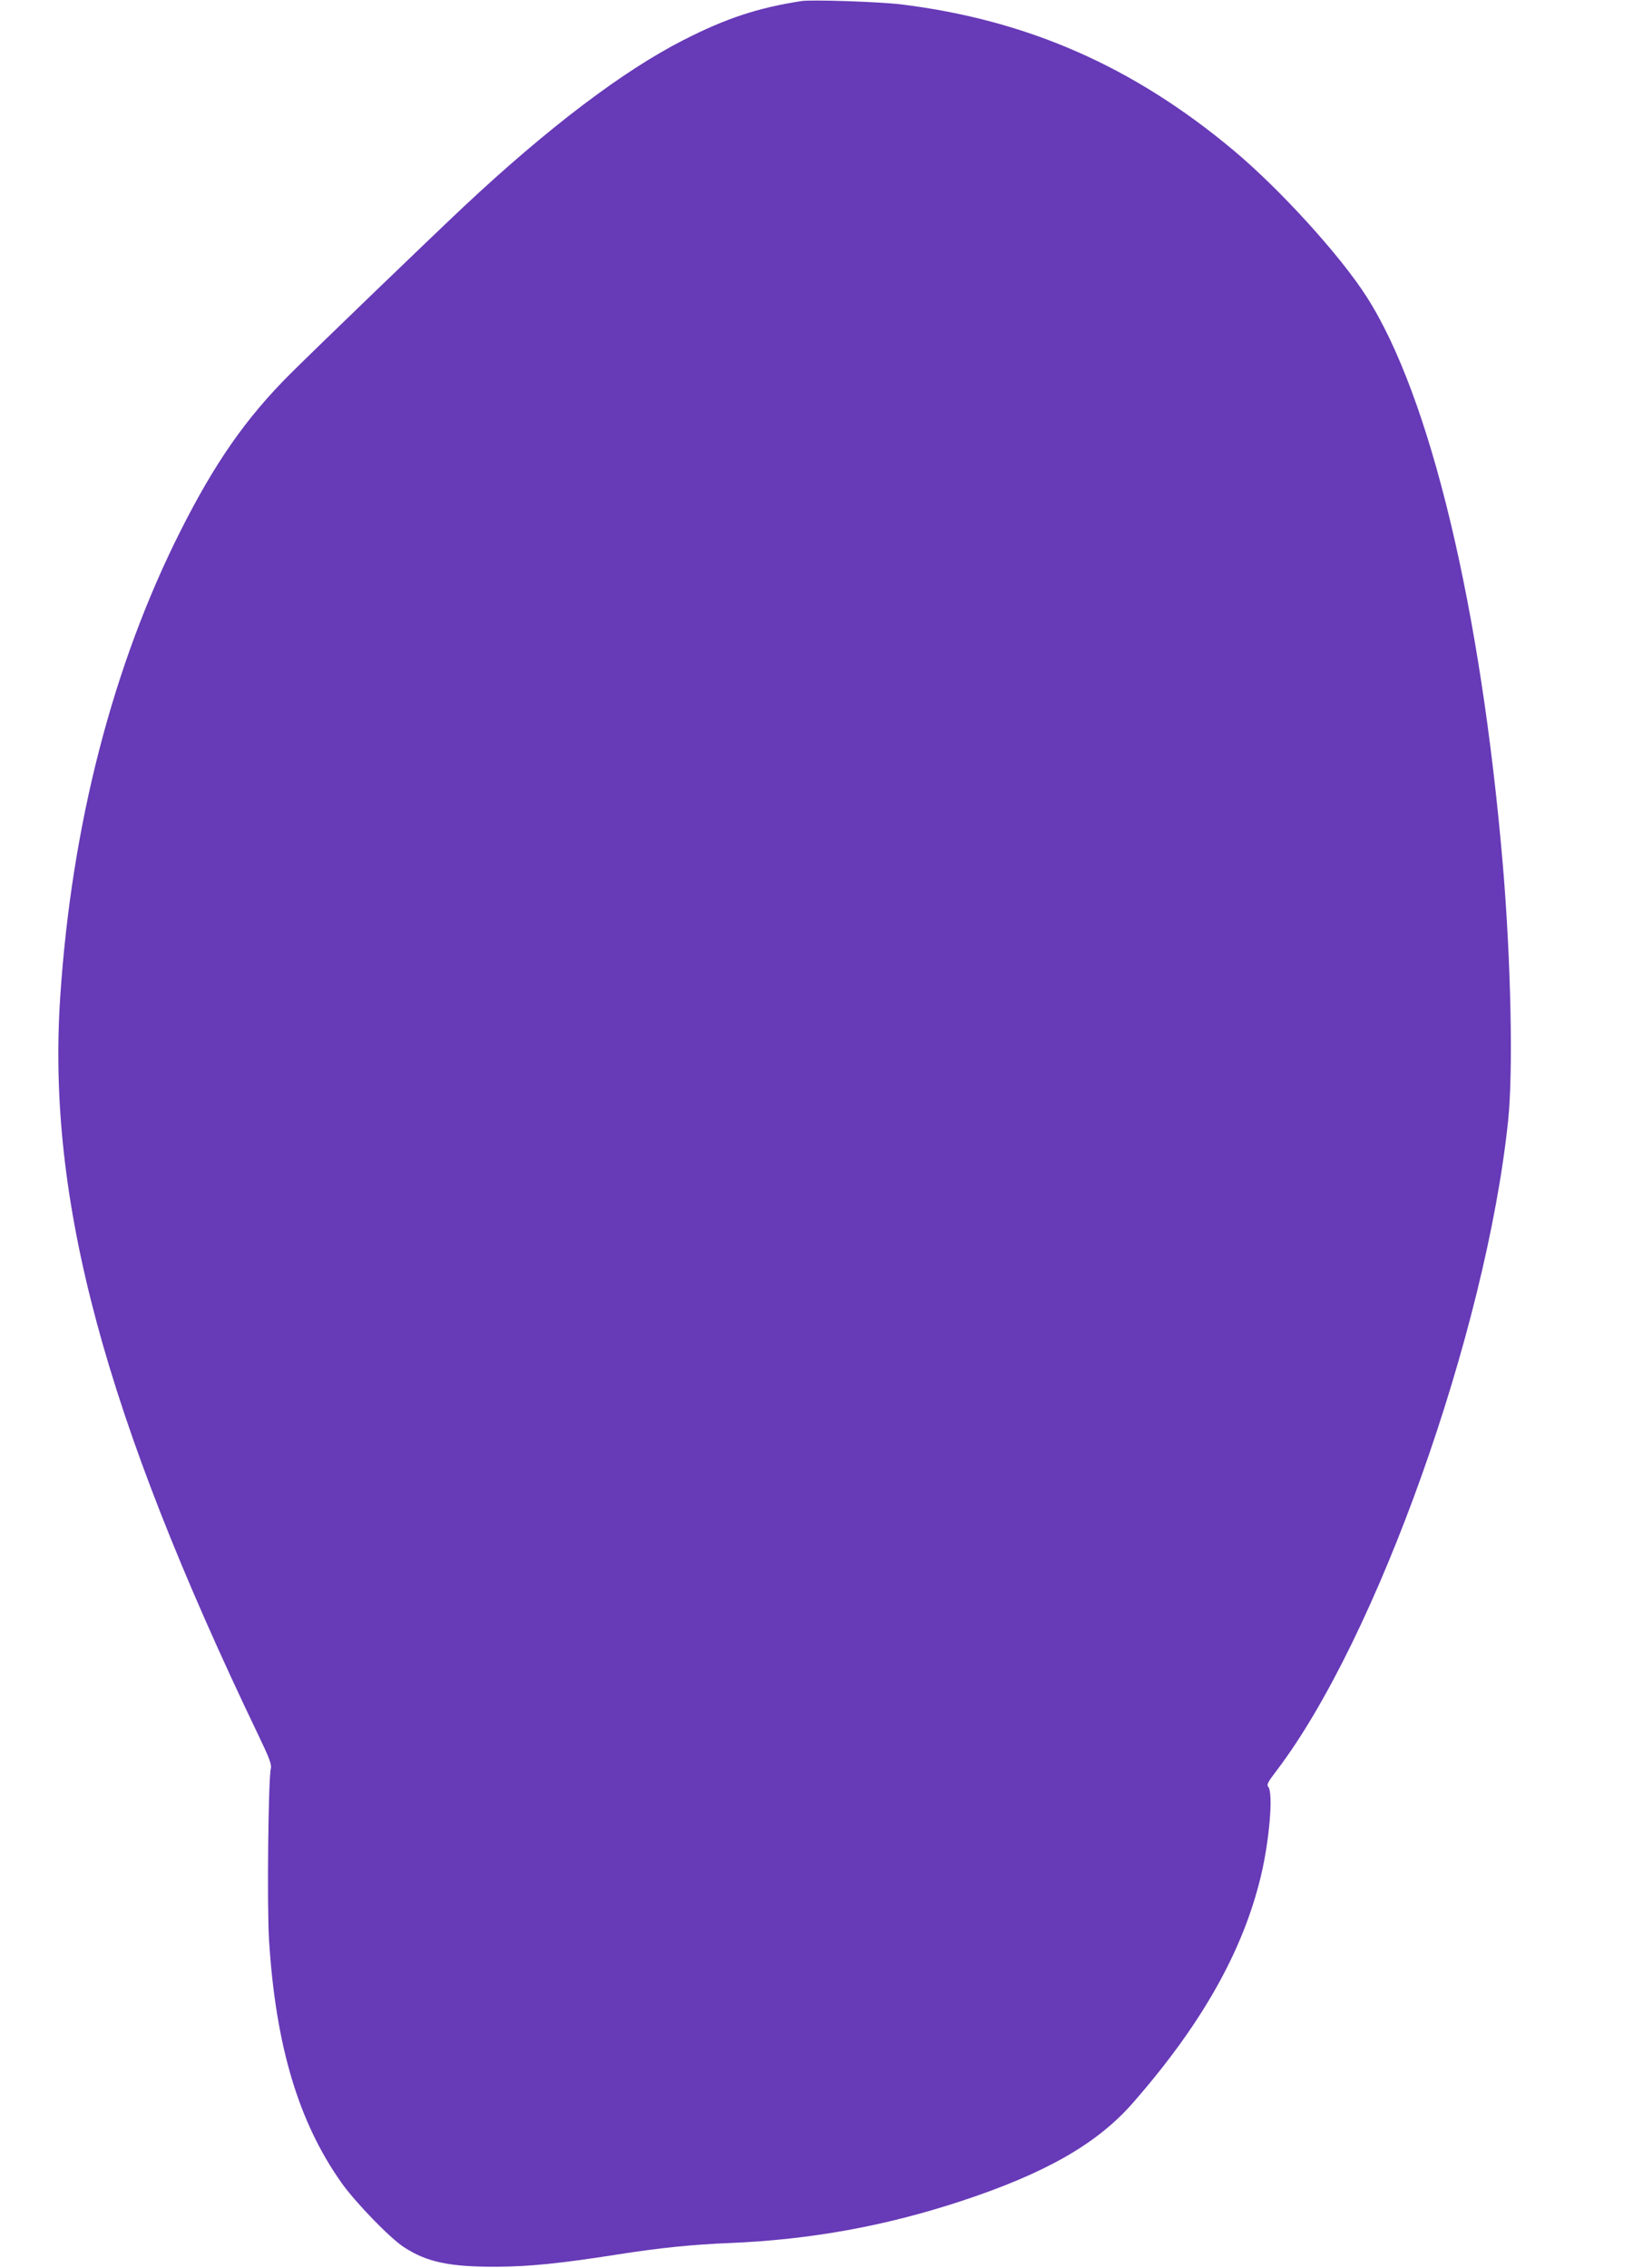 <?xml version="1.0" standalone="no"?>
<!DOCTYPE svg PUBLIC "-//W3C//DTD SVG 20010904//EN"
 "http://www.w3.org/TR/2001/REC-SVG-20010904/DTD/svg10.dtd">
<svg version="1.0" xmlns="http://www.w3.org/2000/svg"
 width="922pt" height="1280pt" viewBox="0 0 922 1280"
 preserveAspectRatio="xMidYMid meet">
<g transform="translate(0,1280) scale(0.1,-0.1)"
fill="#673ab7" stroke="none">
<path d="M4525 12794 c-246 -38 -428 -98 -668 -221 -341 -174 -764 -495 -1235
-936 -199 -187 -822 -787 -983 -947 -249 -248 -426 -502 -619 -885 -383 -759
-616 -1662 -680 -2633 -76 -1144 250 -2355 1117 -4162 65 -135 78 -170 72
-193 -14 -54 -22 -774 -10 -967 37 -594 166 -1027 409 -1370 78 -110 272 -311
352 -363 129 -85 259 -112 525 -111 185 1 361 19 680 69 233 37 429 57 638 65
453 19 873 95 1302 236 477 157 767 323 968 551 392 447 626 862 727 1288 48
202 69 465 41 499 -11 13 -3 27 48 94 564 742 1181 2472 1306 3667 29 278 16
901 -30 1445 -124 1451 -410 2645 -769 3205 -148 232 -489 607 -751 826 -565
473 -1163 736 -1875 824 -122 15 -506 28 -565 19z"/>
</g>
</svg>
